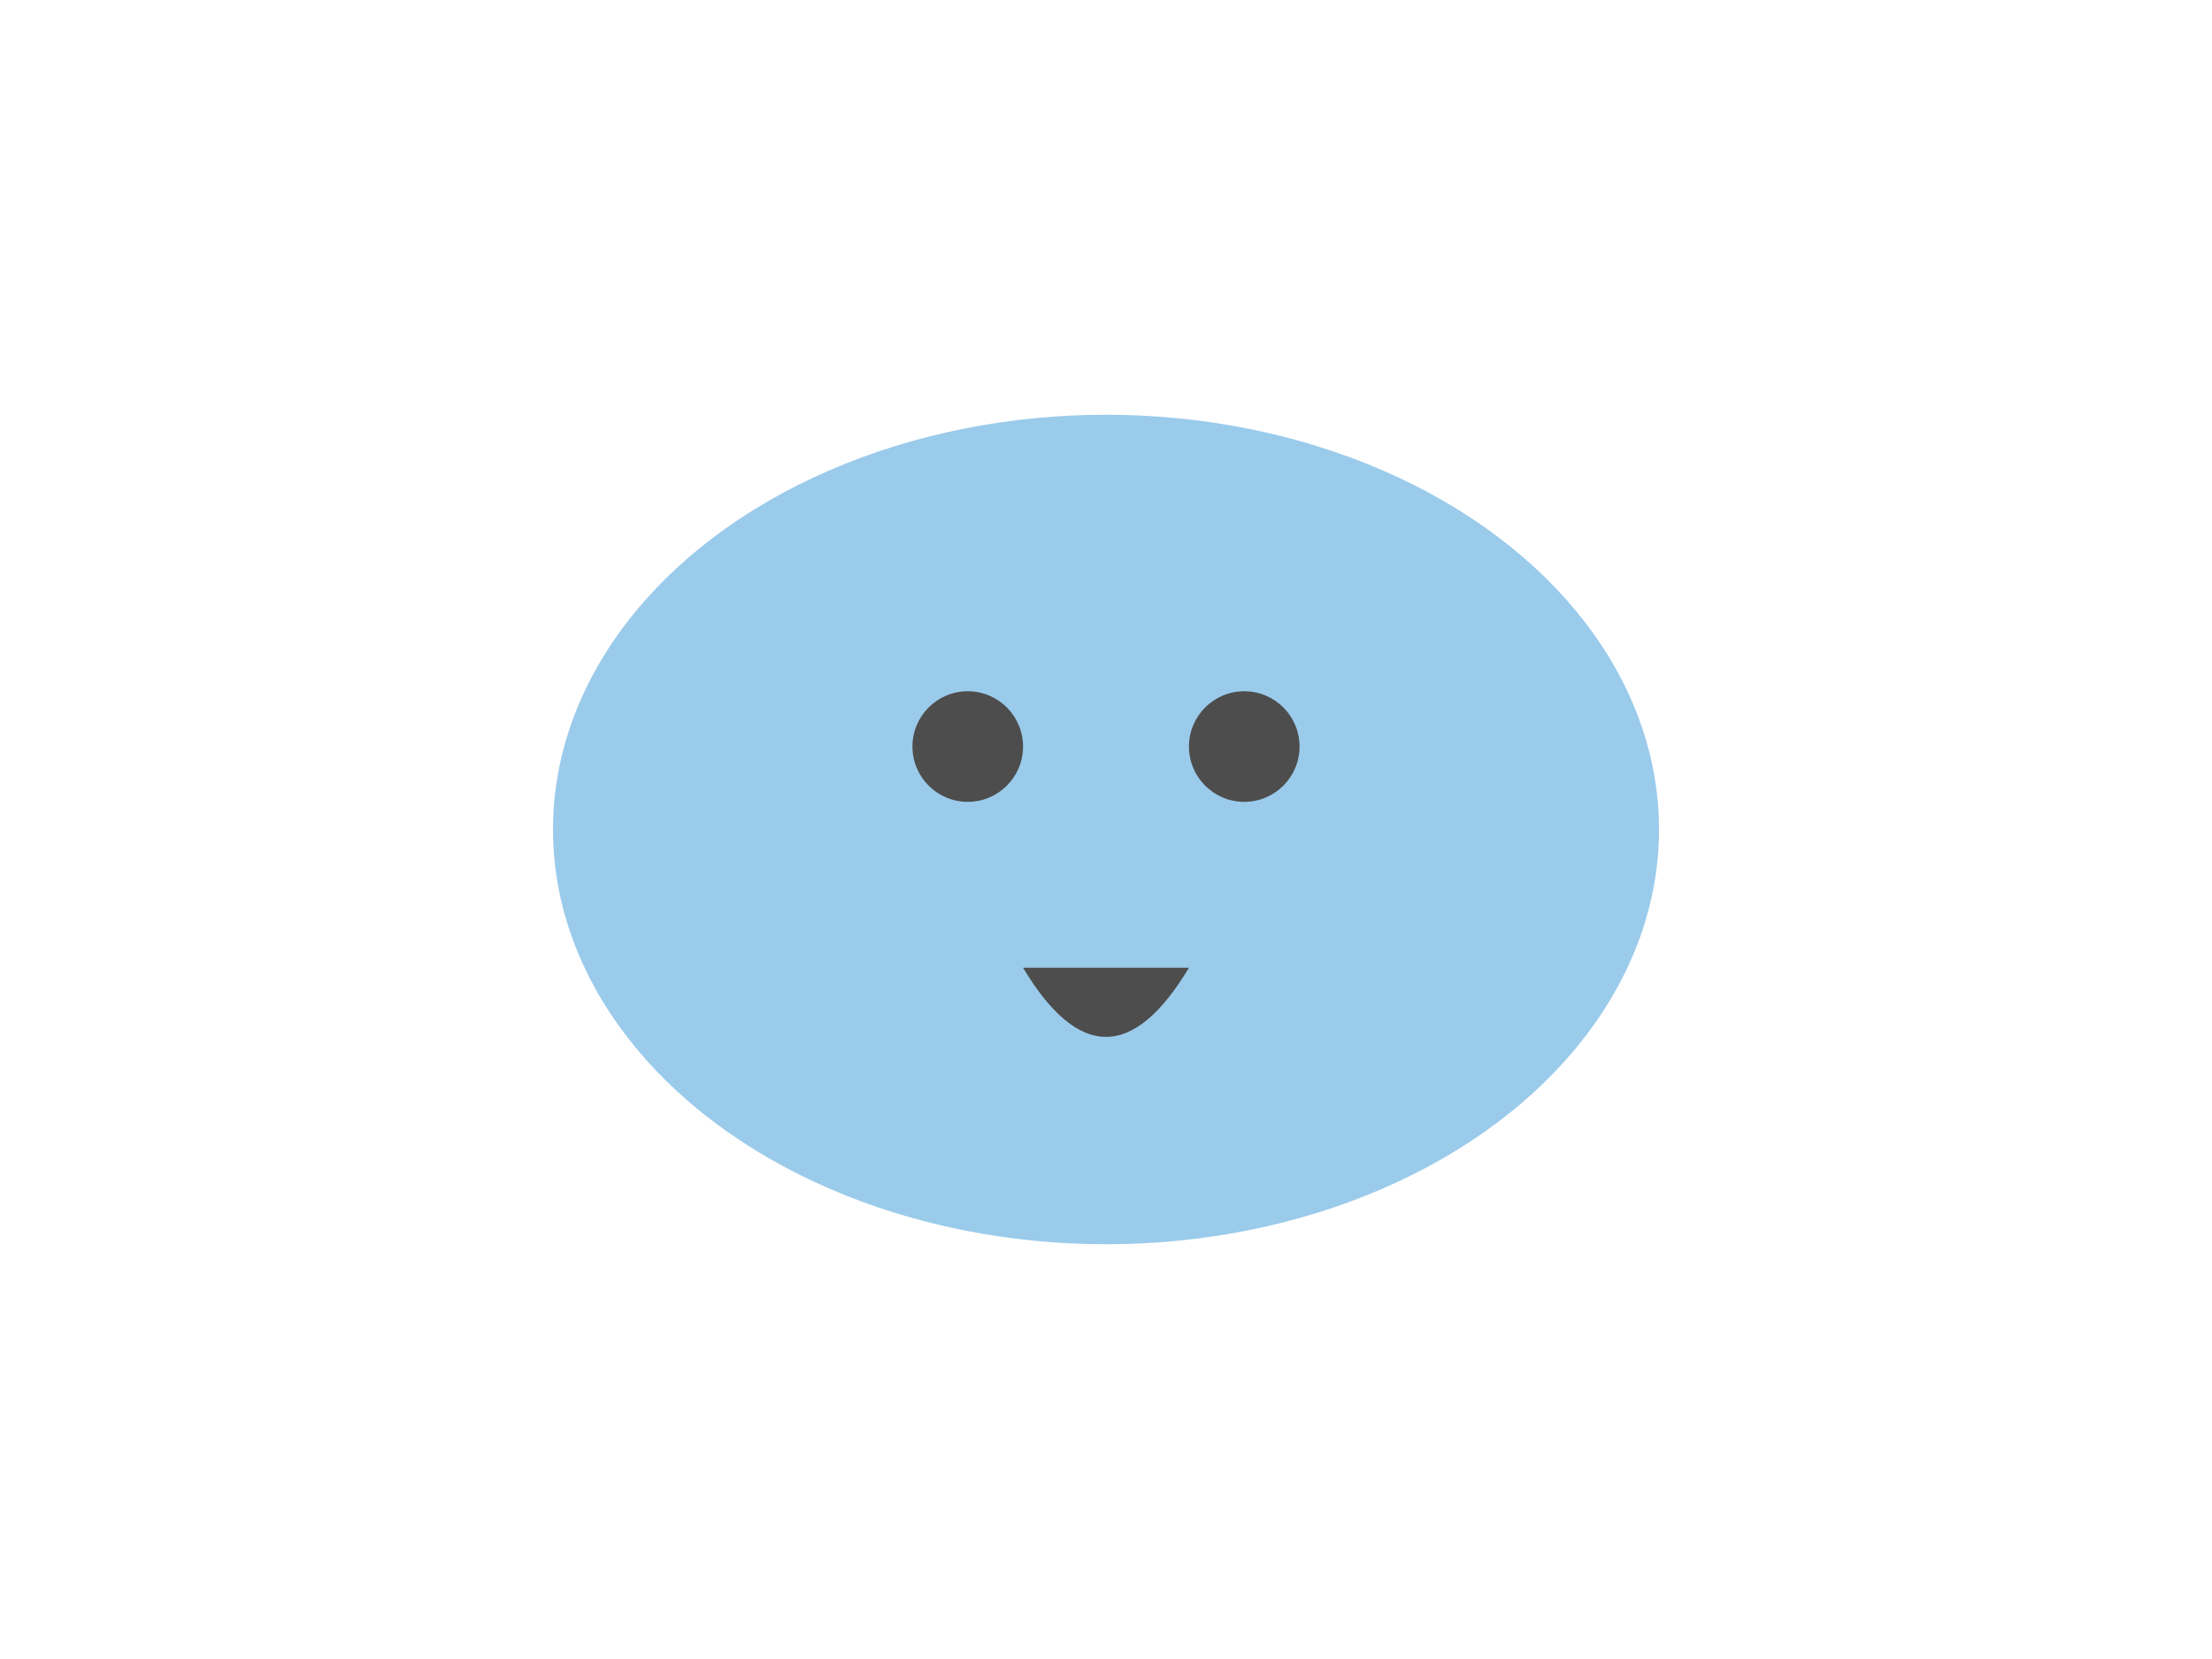 <svg version="1.1" xmlns="http://www.w3.org/2000/svg" xmlns:xlink="http://www.w3.org/1999/xlink" viewBox="0 0 800 600" xml:space="preserve">
  <style type="text/css">
    .st0{fill:#9BCBEB;}
    .st1{fill:#4D4D4D;}
  </style>
  <g>
    <ellipse class="st0" cx="400" cy="300" rx="200" ry="150"/>
    <circle class="st1" cx="350" cy="270" r="20"/>
    <circle class="st1" cx="450" cy="270" r="20"/>
    <path class="st1" d="M370,350 Q400,400 430,350"/>
  </g>
</svg>  